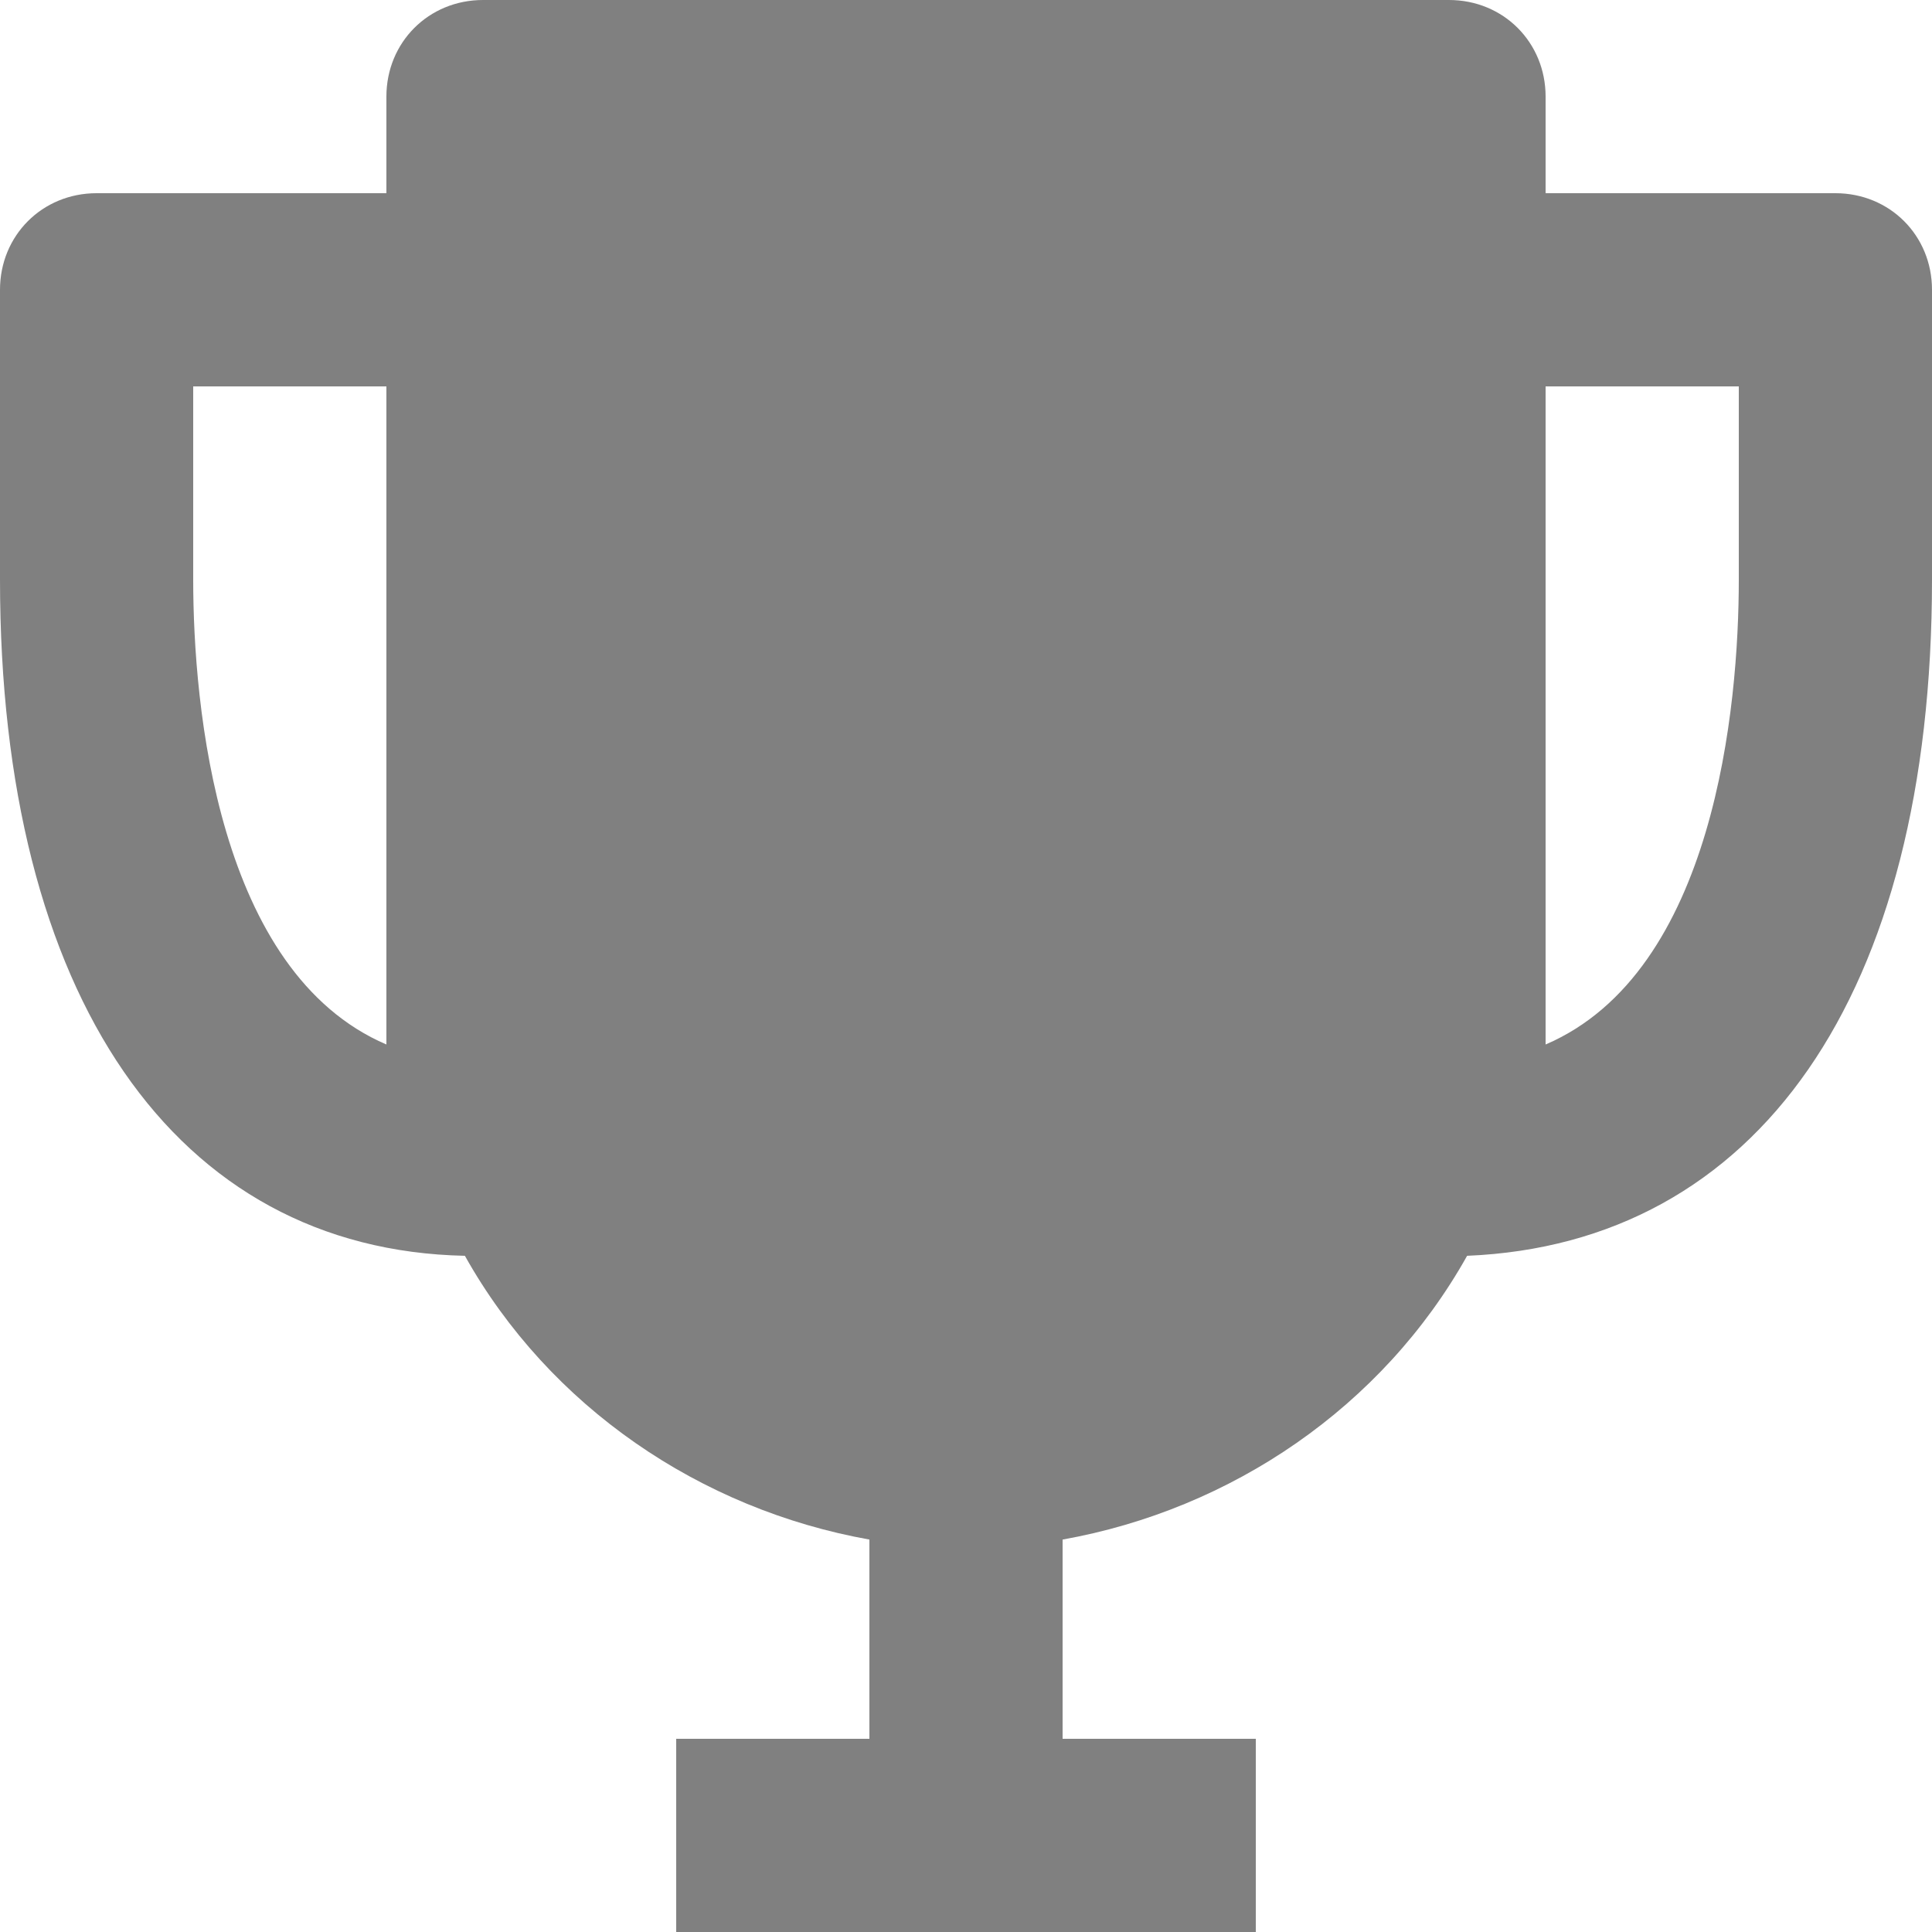<?xml version="1.0" encoding="utf-8"?>
<!-- Generator: Adobe Illustrator 27.0.0, SVG Export Plug-In . SVG Version: 6.00 Build 0)  -->
<svg version="1.1" id="レイヤー_1" xmlns="http://www.w3.org/2000/svg" xmlns:xlink="http://www.w3.org/1999/xlink" x="0px"
	 y="0px" viewBox="0 0 32 32" style="enable-background:new 0 0 32 32;" xml:space="preserve">
<style type="text/css">
	.st0{fill:#808080;}
</style>
<path class="st0" d="M30.4,3.2h-4.8V1.6C25.6,0.7,24.9,0,24,0H8C7.1,0,6.4,0.7,6.4,1.6v1.6H1.6C0.7,3.2,0,3.9,0,4.8v4.8
	c0,6.9,2.9,11.1,7.7,11.2c1.4,2.5,3.9,4.2,6.7,4.7v3.3h-3.2V32h9.6v-3.2h-3.2v-3.3c2.8-0.5,5.3-2.2,6.7-4.7
	c4.8-0.2,7.7-4.3,7.7-11.2V4.8C32,3.9,31.3,3.2,30.4,3.2z M3.2,9.6V6.4h3.2v10.9C3.6,16.1,3.2,11.7,3.2,9.6z M25.6,17.3V6.4h3.2v3.2
	C28.8,11.7,28.4,16.1,25.6,17.3z"/>
</svg>
